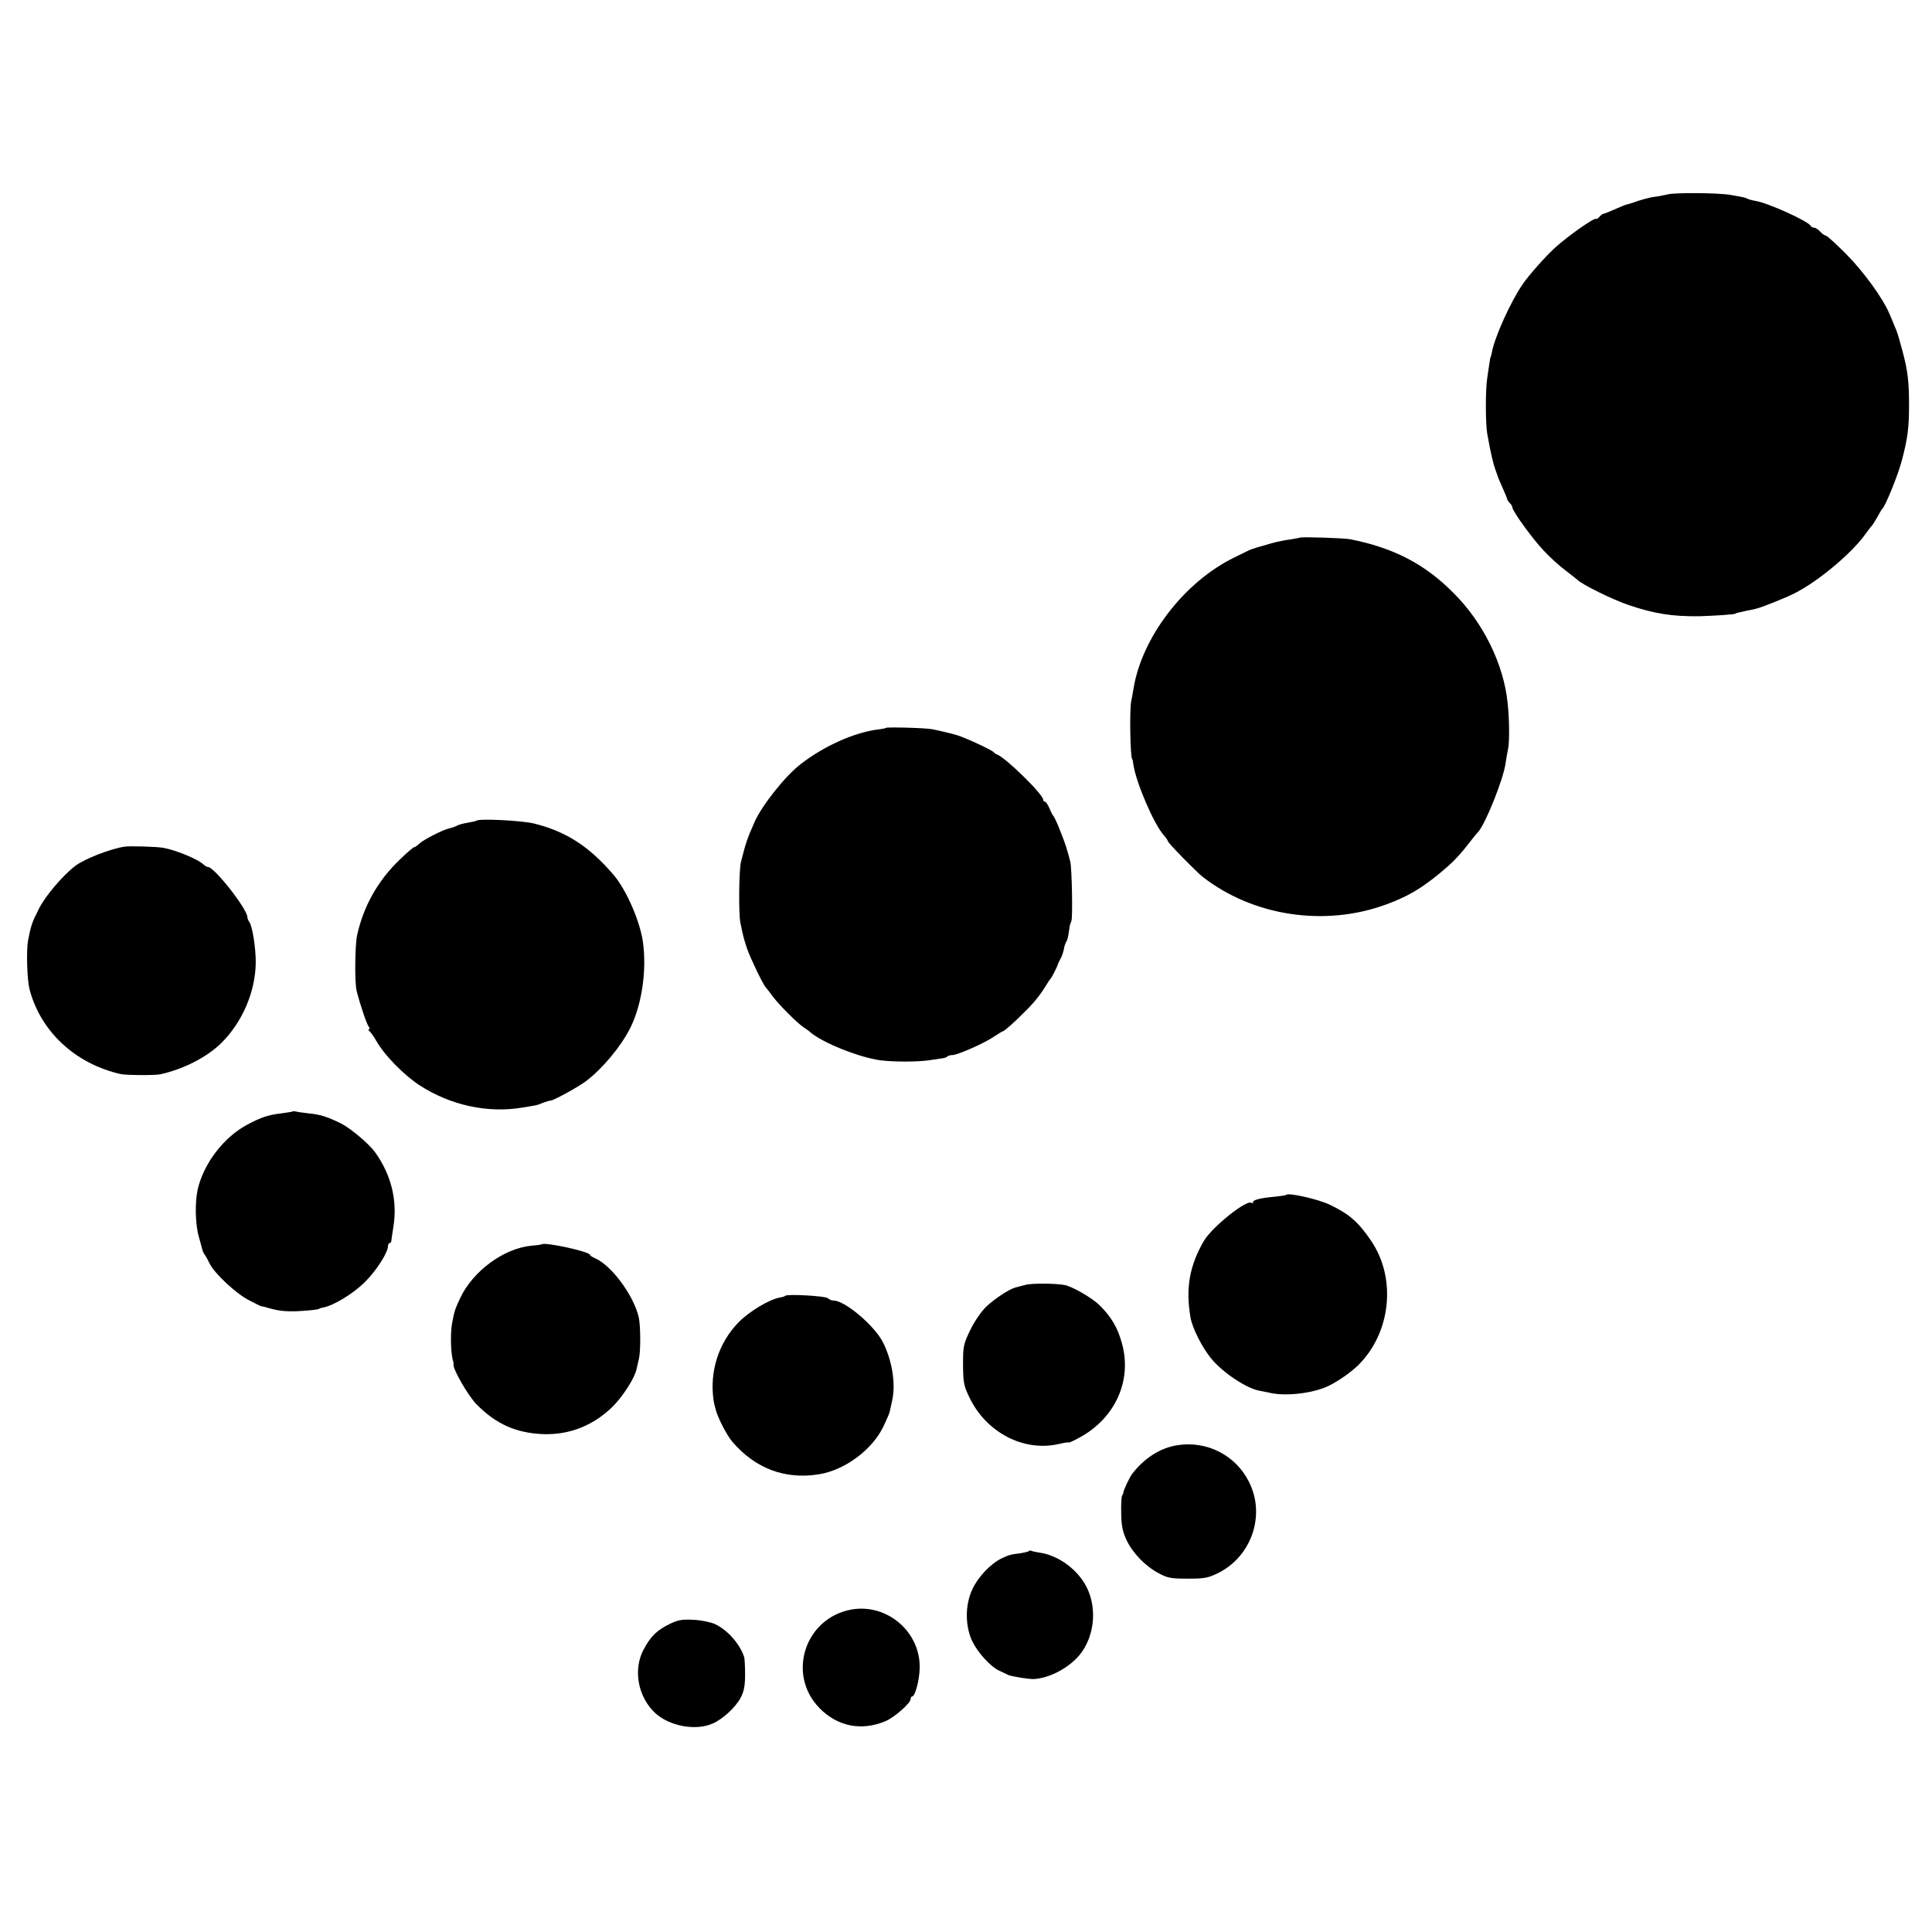 <?xml version="1.0" standalone="no"?>
<!DOCTYPE svg PUBLIC "-//W3C//DTD SVG 20010904//EN"
 "http://www.w3.org/TR/2001/REC-SVG-20010904/DTD/svg10.dtd">
<svg version="1.0" xmlns="http://www.w3.org/2000/svg"
 width="976pt" height="976pt" viewBox="0 0 976 976"
 preserveAspectRatio="xMidYMid meet">
<g transform="translate(0,976) scale(0.1,-0.1)"
fill="#000000" stroke="none">
<path d="M8425 8778 c-17 -4 -46 -10 -65 -12 -19 -2 -57 -12 -85 -21 -27 -10
-54 -18 -60 -19 -5 -1 -32 -12 -59 -24 -27 -12 -52 -22 -56 -22 -4 0 -13 -7
-20 -15 -7 -9 -15 -13 -18 -11 -7 8 -144 -88 -207 -146 -48 -44 -131 -137
-163 -184 -61 -89 -142 -267 -156 -347 -3 -12 -5 -22 -6 -22 -1 0 -3 -11 -5
-25 -2 -14 -8 -50 -12 -81 -9 -53 -9 -227 0 -279 18 -101 29 -149 44 -190 3
-8 7 -19 9 -25 1 -5 12 -32 25 -60 12 -27 23 -53 23 -57 1 -4 7 -13 14 -20 6
-6 12 -16 12 -21 0 -18 101 -158 157 -217 30 -33 81 -79 112 -102 31 -24 58
-45 61 -48 24 -24 177 -99 256 -126 129 -44 222 -59 359 -57 76 2 177 9 183
13 2 3 1 3 57 15 22 4 45 9 50 11 26 6 146 54 191 77 121 61 292 205 359 301
11 15 25 34 31 40 6 7 19 28 29 46 10 19 21 37 24 40 15 12 80 171 99 245 29
110 36 164 36 280 0 119 -7 175 -34 275 -26 94 -25 90 -38 120 -5 14 -18 43
-27 65 -34 80 -130 212 -220 303 -50 50 -96 92 -102 92 -5 0 -18 9 -28 20 -10
11 -24 20 -31 20 -7 0 -14 4 -16 8 -9 23 -214 116 -279 127 -18 3 -36 8 -41
11 -8 5 -15 7 -84 19 -56 11 -285 13 -319 3z"/>
<path d="M6568 7044 c-2 -1 -21 -4 -43 -8 -36 -5 -71 -12 -100 -20 -61 -17
-100 -29 -114 -35 -9 -5 -43 -21 -75 -37 -253 -123 -468 -403 -510 -664 -3
-19 -8 -46 -11 -60 -10 -43 -5 -295 5 -295 1 0 4 -13 6 -30 14 -90 101 -293
151 -352 13 -14 23 -29 23 -33 0 -8 145 -156 176 -180 256 -199 618 -253 927
-139 118 43 197 92 313 194 29 25 71 71 95 103 24 31 49 62 56 69 37 40 128
267 139 348 3 22 9 56 13 75 7 36 6 151 -3 230 -20 195 -123 405 -273 554
-146 148 -305 229 -523 272 -33 6 -247 13 -252 8z"/>
<path d="M4476 6083 c-2 -2 -20 -6 -41 -8 -121 -16 -271 -83 -390 -175 -77
-59 -194 -206 -232 -290 -38 -86 -45 -106 -70 -205 -10 -39 -12 -261 -3 -305
15 -75 18 -83 35 -135 16 -46 82 -184 95 -195 3 -3 18 -22 34 -44 34 -45 123
-134 156 -156 12 -8 28 -19 34 -25 62 -53 244 -126 351 -141 67 -9 189 -9 250
0 28 4 58 9 67 10 10 1 21 5 24 9 4 4 15 7 25 7 25 0 158 58 207 91 24 16 45
29 48 29 6 0 58 45 103 91 53 51 83 89 111 134 13 22 27 42 30 45 5 5 32 59
35 70 0 3 6 14 12 26 7 11 14 33 17 47 2 15 8 32 12 39 8 12 10 24 17 73 1 11
6 25 9 31 8 11 3 267 -5 300 -14 57 -26 95 -52 159 -15 39 -31 72 -35 75 -3 3
-12 20 -19 38 -8 17 -17 32 -22 32 -5 0 -9 5 -9 10 0 27 -190 213 -234 229 -6
2 -13 7 -16 11 -7 10 -142 73 -185 86 -18 6 -89 23 -125 30 -35 7 -228 12
-234 7z"/>
<path d="M2407 5614 c-2 -2 -21 -6 -43 -10 -21 -3 -47 -10 -57 -16 -10 -5 -27
-11 -38 -13 -30 -6 -130 -57 -151 -77 -10 -10 -21 -18 -26 -18 -4 0 -37 -28
-72 -62 -110 -105 -184 -236 -216 -383 -11 -51 -13 -242 -2 -282 18 -71 51
-168 61 -180 5 -7 6 -13 1 -13 -5 0 -4 -4 1 -8 6 -4 23 -27 37 -52 41 -72 137
-169 215 -221 158 -103 347 -144 523 -114 25 4 52 9 60 10 8 1 28 7 43 14 16
6 33 11 38 11 15 0 139 68 179 98 84 64 175 173 223 267 59 117 85 291 65 436
-15 106 -84 264 -148 339 -124 145 -241 220 -403 260 -63 15 -278 26 -290 14z"/>
<path d="M630 5483 c-70 -10 -201 -61 -248 -96 -64 -48 -154 -154 -186 -219
-36 -71 -40 -86 -54 -158 -10 -52 -5 -199 7 -247 56 -214 231 -377 461 -429
27 -6 175 -7 200 -1 118 26 236 87 307 157 108 106 174 262 175 409 0 78 -18
188 -34 206 -4 5 -8 15 -8 21 0 41 -167 254 -199 254 -5 0 -16 6 -23 13 -27
26 -140 73 -203 84 -33 6 -168 10 -195 6z"/>
<path d="M1478 4145 c-1 -1 -25 -5 -53 -9 -70 -8 -105 -20 -175 -57 -119 -63
-220 -195 -251 -326 -15 -67 -13 -178 6 -243 8 -30 17 -60 18 -66 2 -7 7 -18
13 -25 5 -8 16 -27 24 -44 24 -48 130 -148 195 -182 33 -17 62 -32 65 -32 3 0
12 -2 20 -4 63 -19 94 -23 160 -21 64 3 115 9 115 14 0 1 9 3 19 5 53 10 155
73 211 130 58 58 115 148 115 180 0 8 4 15 8 15 5 0 9 6 9 13 1 6 5 37 10 67
22 133 -10 265 -92 379 -31 43 -125 122 -173 146 -70 34 -104 45 -167 51 -27
3 -55 7 -62 9 -6 2 -13 2 -15 0z"/>
<path d="M6497 3724 c-2 -3 -26 -6 -53 -9 -76 -7 -114 -16 -114 -28 0 -6 -3
-7 -7 -4 -21 22 -201 -122 -242 -193 -72 -125 -92 -237 -67 -385 9 -53 57
-149 103 -206 60 -74 183 -155 248 -165 11 -2 31 -6 45 -9 72 -19 202 -7 284
26 50 20 128 73 170 115 163 164 191 436 63 625 -65 96 -110 135 -207 182 -59
29 -211 63 -223 51z"/>
<path d="M2737 3474 c-1 -1 -25 -5 -52 -7 -139 -13 -295 -127 -360 -264 -27
-58 -30 -67 -42 -133 -9 -55 -5 -157 7 -190 1 -3 2 -9 1 -13 -4 -23 74 -158
116 -201 99 -101 203 -147 343 -151 132 -3 251 46 347 141 52 53 111 145 119
189 1 6 7 29 12 52 9 40 8 166 -1 208 -26 111 -136 260 -219 298 -16 6 -28 15
-28 18 0 16 -230 66 -243 53z"/>
<path d="M5180 3269 c-19 -5 -42 -11 -50 -13 -33 -9 -107 -58 -149 -98 -25
-25 -59 -74 -80 -118 -34 -71 -36 -80 -36 -175 1 -92 4 -106 33 -166 85 -176
273 -274 450 -234 28 7 52 10 52 8 0 -2 23 8 52 24 181 97 268 288 216 476
-21 78 -53 133 -112 192 -37 37 -135 94 -176 103 -44 9 -170 10 -200 1z"/>
<path d="M3967 3214 c-2 -3 -15 -7 -28 -9 -54 -10 -152 -69 -206 -123 -102
-103 -150 -251 -128 -397 2 -11 4 -22 5 -25 1 -3 3 -9 4 -15 8 -39 56 -134 86
-169 116 -135 266 -191 436 -164 132 21 271 124 328 244 15 32 30 66 31 74 2
8 7 33 12 55 19 84 0 202 -47 295 -43 84 -192 210 -249 210 -9 0 -22 5 -29 12
-11 11 -205 22 -215 12z"/>
<path d="M5947 2459 c-85 -13 -166 -65 -227 -144 -14 -18 -44 -82 -45 -95 0
-3 -3 -9 -6 -15 -4 -5 -6 -46 -5 -90 1 -63 7 -92 27 -135 32 -67 95 -132 163
-168 45 -24 62 -27 146 -27 84 0 102 3 153 28 170 84 242 294 156 462 -67 134
-213 208 -362 184z"/>
<path d="M5197 1924 c-3 -3 -20 -7 -38 -10 -55 -7 -62 -9 -100 -27 -55 -27
-119 -94 -147 -156 -37 -79 -37 -183 -1 -261 28 -58 92 -129 137 -150 15 -7
35 -16 44 -21 16 -8 110 -23 133 -21 70 5 151 44 210 101 90 88 114 246 54
364 -45 88 -140 158 -234 173 -22 3 -43 8 -46 10 -3 2 -9 1 -12 -2z"/>
<path d="M4301 1629 c-235 -43 -327 -327 -162 -497 91 -94 213 -118 334 -67
44 18 127 91 127 111 0 8 4 14 8 14 15 0 37 83 38 144 4 182 -165 327 -345
295z"/>
<path d="M3385 1557 c-65 -31 -98 -63 -133 -129 -55 -101 -30 -240 58 -322 72
-66 204 -91 290 -53 51 22 117 83 142 131 16 31 22 59 22 116 0 41 -2 82 -5
90 -22 66 -83 135 -146 165 -21 10 -69 20 -108 22 -59 3 -78 0 -120 -20z"/>
</g>
</svg>
